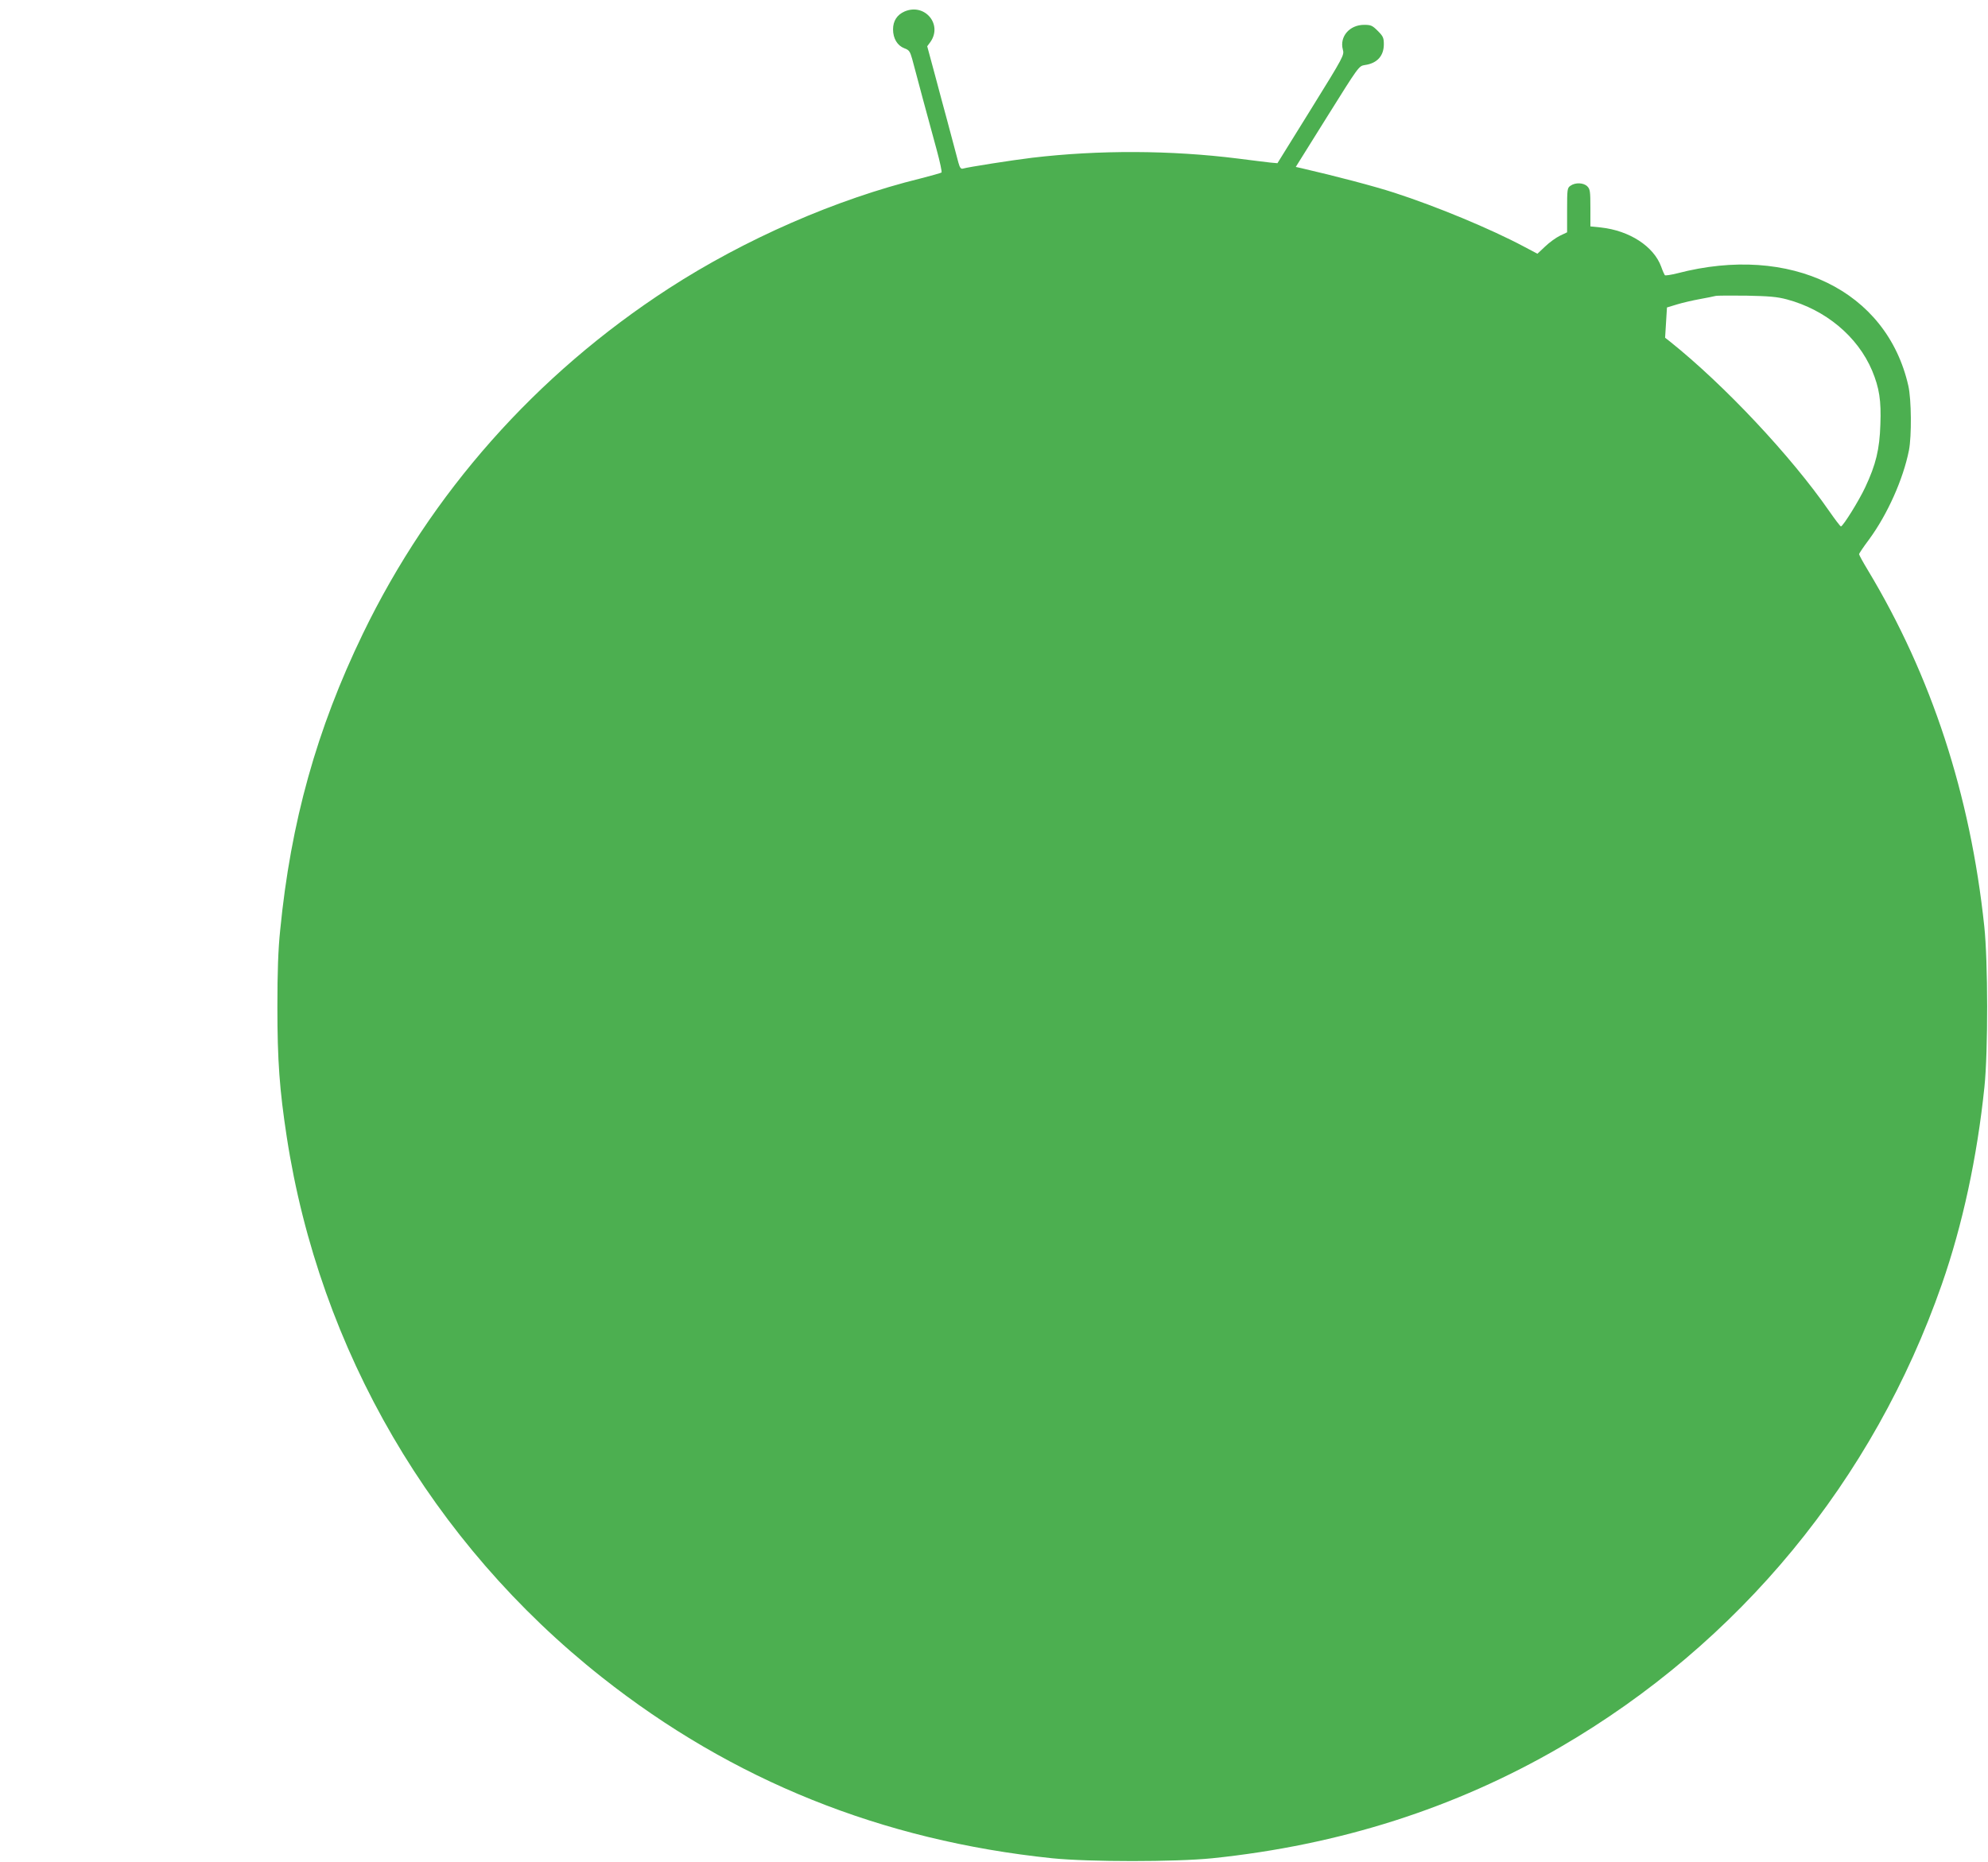 <?xml version="1.0" standalone="no"?>
<!DOCTYPE svg PUBLIC "-//W3C//DTD SVG 20010904//EN"
 "http://www.w3.org/TR/2001/REC-SVG-20010904/DTD/svg10.dtd">
<svg version="1.0" xmlns="http://www.w3.org/2000/svg"
 width="1280pt" height="1199pt" viewBox="0 0 1280 1199"
 preserveAspectRatio="xMidYMid meet">
<g transform="translate(0,1199) scale(0.1,-0.1)"
fill="#4caf50" stroke="none">
<path d="M5824 11916 c-48 -21 -74 -61 -74 -115 0 -59 28 -105 73 -122 30 -11
36 -19 50 -68 8 -31 39 -144 67 -251 29 -107 70 -258 91 -335 21 -77 35 -143
31 -146 -4 -3 -64 -20 -134 -38 -545 -134 -1132 -391 -1623 -709 -855 -555
-1531 -1318 -1969 -2224 -297 -614 -464 -1213 -532 -1908 -13 -124 -18 -268
-18 -495 0 -346 14 -534 60 -835 211 -1375 935 -2616 2029 -3481 841 -665
1803 -1052 2900 -1166 239 -24 791 -24 1030 0 821 85 1565 323 2240 715 1154
671 2017 1718 2458 2982 133 381 227 817 274 1270 24 231 23 810 -1 1035 -90
849 -340 1613 -750 2294 -31 51 -56 97 -56 102 0 5 29 48 65 96 118 161 219
387 256 573 18 93 16 328 -4 416 -139 613 -758 914 -1487 724 -41 -10 -77 -16
-81 -12 -3 4 -14 28 -23 54 -48 132 -205 233 -388 253 l-68 7 0 119 c0 106 -2
121 -20 139 -24 24 -77 26 -108 4 -21 -14 -22 -22 -22 -158 l0 -142 -46 -22
c-25 -12 -68 -43 -95 -69 l-50 -47 -87 46 c-214 114 -563 259 -835 347 -129
42 -377 107 -598 158 l-36 8 203 325 c202 323 203 325 241 331 80 11 123 59
123 134 0 42 -5 52 -39 86 -35 35 -44 39 -88 39 -94 0 -159 -76 -137 -159 10
-36 7 -42 -205 -384 l-216 -348 -45 4 c-25 3 -119 14 -210 26 -432 54 -895 56
-1325 5 -125 -15 -413 -60 -446 -70 -12 -3 -19 6 -28 38 -6 24 -20 75 -30 113
-10 39 -30 113 -44 165 -14 52 -49 180 -76 283 l-51 189 20 27 c81 114 -36
253 -166 197z m5681 -1854 c250 -67 456 -239 549 -459 46 -111 59 -192 53
-347 -5 -160 -29 -258 -97 -403 -41 -88 -144 -253 -157 -253 -5 1 -38 45 -75
98 -246 355 -675 812 -1025 1092 l-32 25 6 98 6 97 66 20 c36 11 102 26 146
34 44 8 89 17 100 20 11 3 101 3 200 2 145 -3 196 -7 260 -24z"/>
</g>
</svg>
